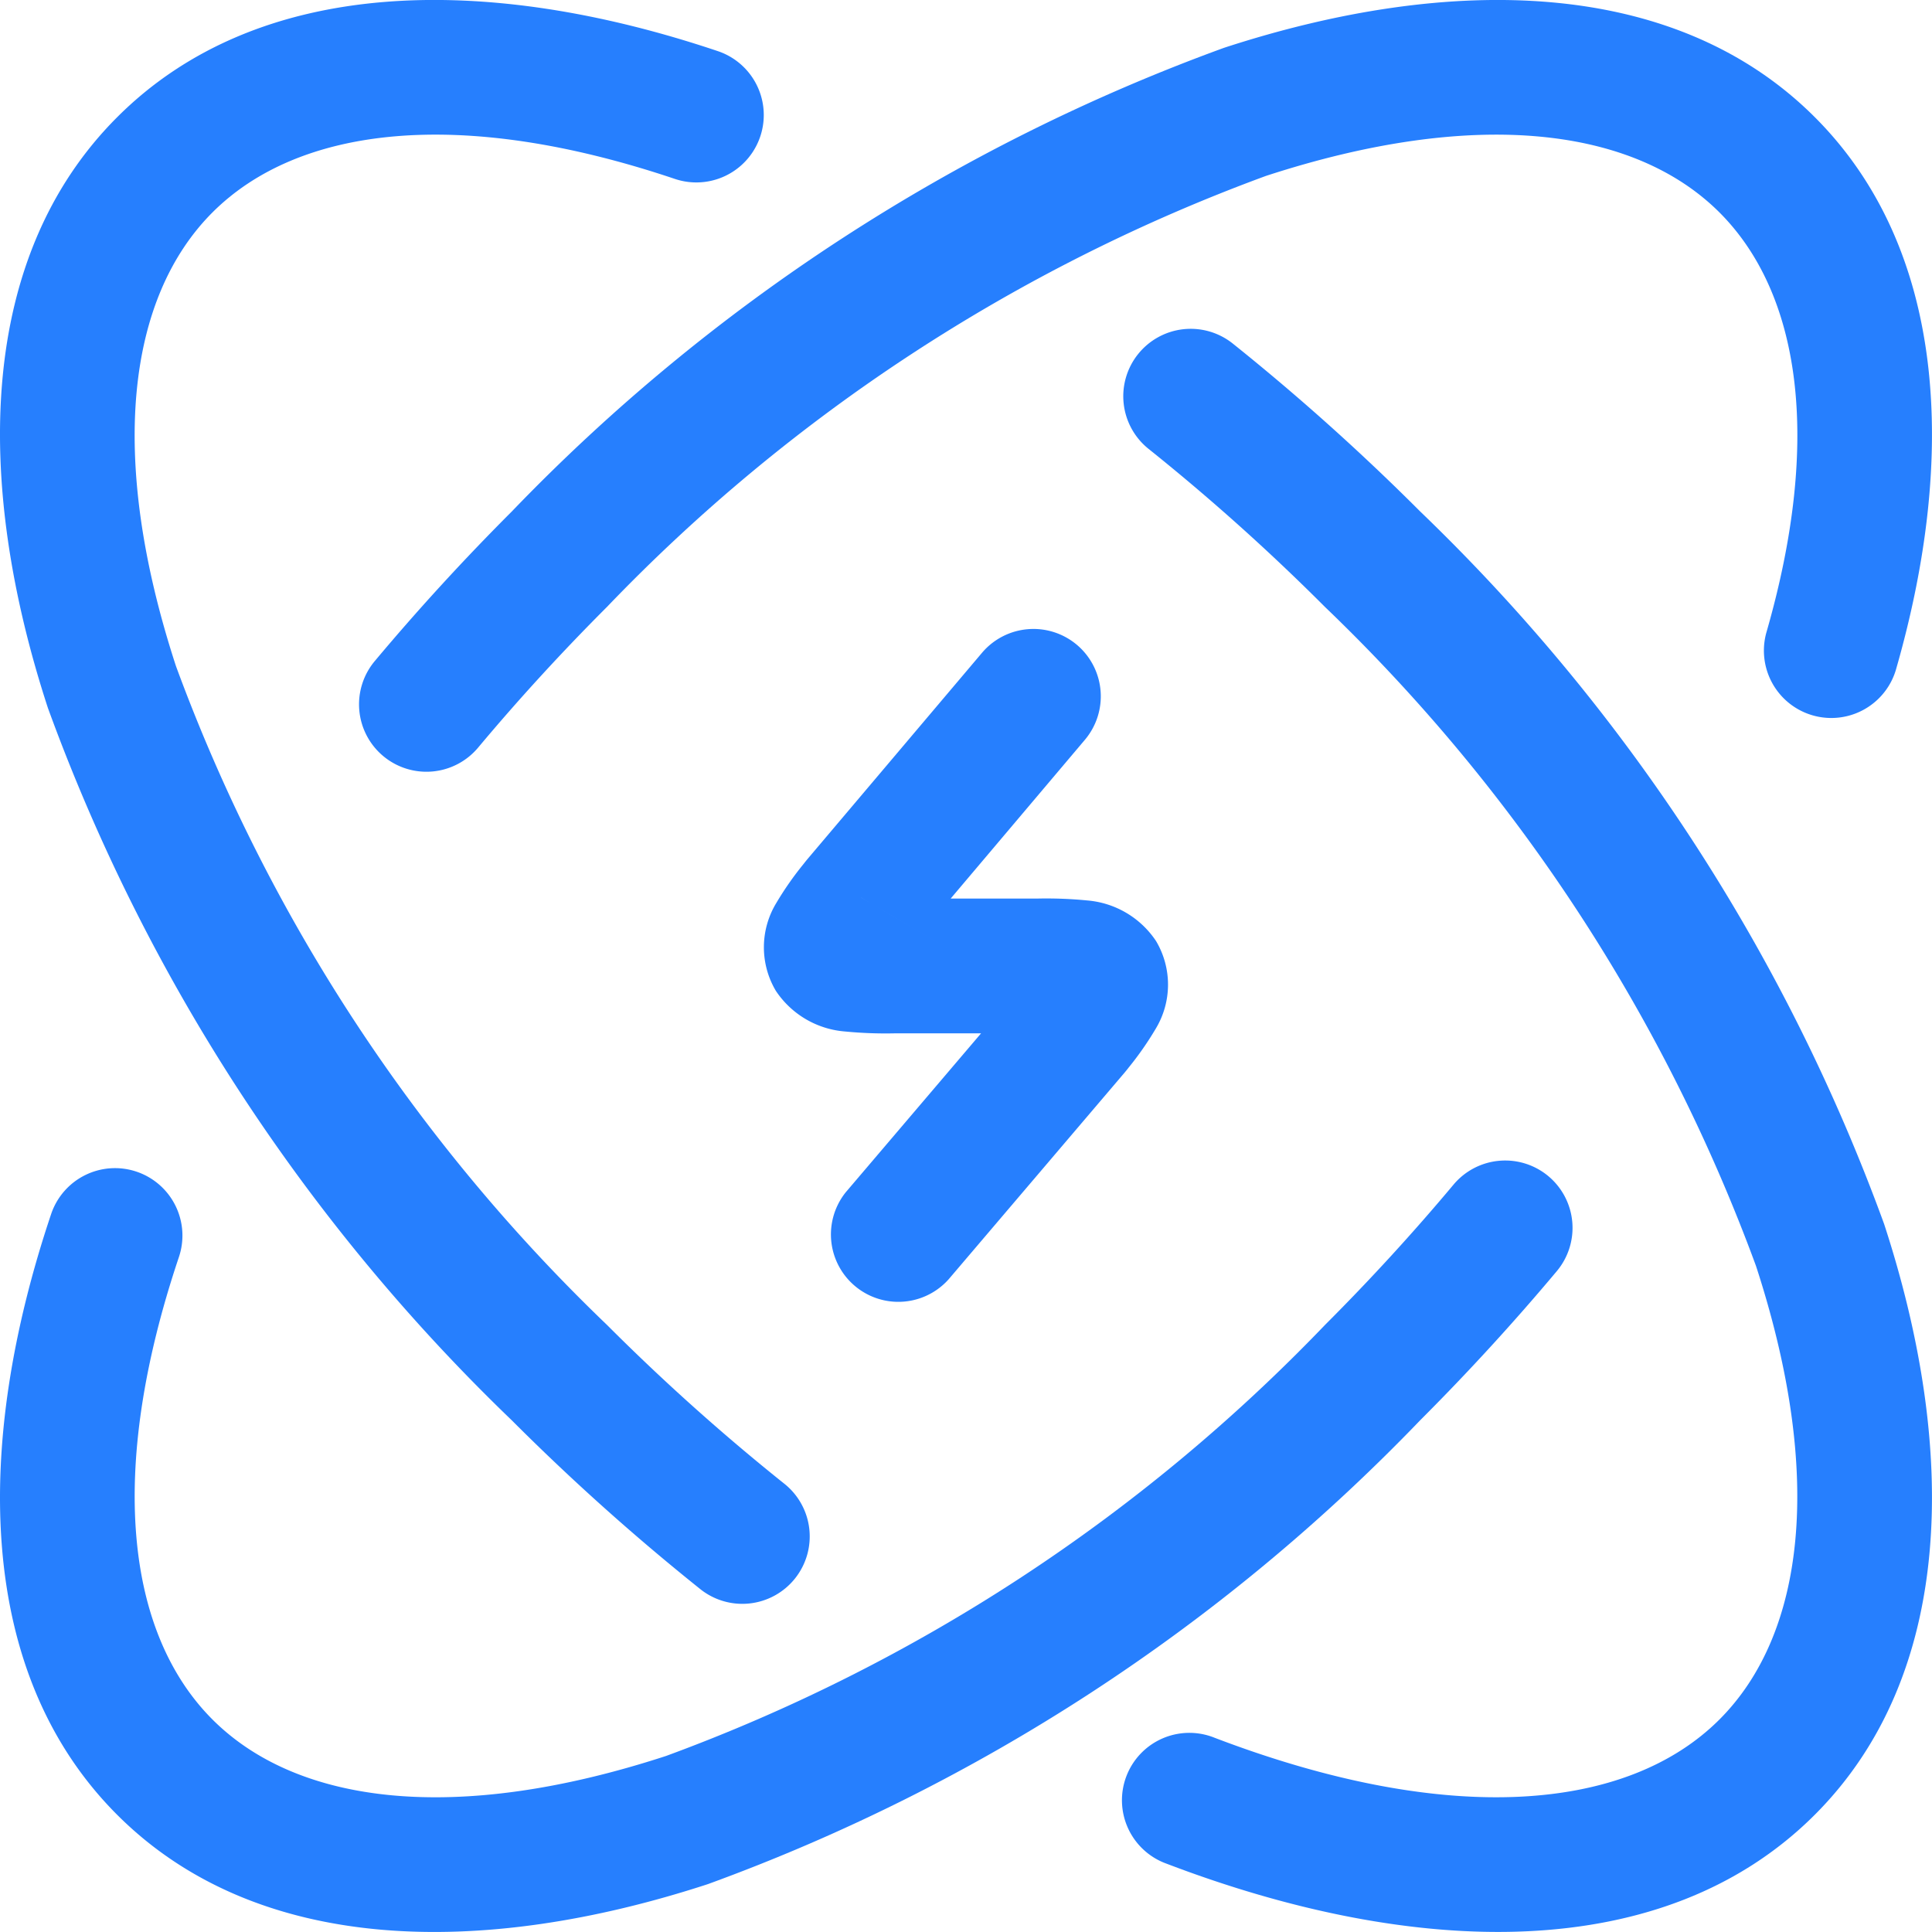 <svg id="Layer_1" data-name="Layer 1" xmlns="http://www.w3.org/2000/svg" viewBox="0 0 21.499 21.499"><defs><style>.cls-1{fill:#267ffe;fill-rule:evenodd;}</style></defs><title>HowItWorks_11</title><path class="cls-1" d="M15.336,3.209a19.447,19.447,0,0,0-7.332,4.796c-.51.51-.988,1.033-1.43,1.561a.75.75,0,1,1-1.15-.963c.471-.562.978-1.117,1.52-1.659A20.927,20.927,0,0,1,14.871,1.783C17.392.96,19.89,1,21.445,2.555c1.47,1.47,1.584,3.787.901,6.154a.75.75,0,0,1-1.441-.416c.626-2.167.372-3.784-.52-4.677C19.439,2.671,17.679,2.444,15.336,3.209ZM18.481,14.34a.75.75,0,0,1,.093,1.056c-.471.562-.978,1.117-1.52,1.659A20.928,20.928,0,0,1,9.128,22.217c-2.522.824-5.02.783-6.574-.771C.977,19.869.958,17.323,1.819,14.761a.75.75,0,1,1,1.422.478c-.803,2.389-.585,4.187.373,5.146.945.945,2.705,1.171,5.048.406a19.446,19.446,0,0,0,7.332-4.796c.51-.51.988-1.033,1.43-1.561A.75.75,0,0,1,18.481,14.34Z" transform="translate(-1.25 -1.251)"/><path class="cls-1" d="M13.234,8.427a.75.75,0,0,1,.088,1.057L11.829,11.25h.967a4.651,4.651,0,0,1,.552.021,1.02,1.02,0,0,1,.767.453.949.949,0,0,1-.004.974,3.55,3.55,0,0,1-.301.432l-.022.028-.023.028-1.958,2.3a.75.75,0,0,1-1.142-.972L12.167,12.75h-.964a4.649,4.649,0,0,1-.552-.021,1.02,1.02,0,0,1-.768-.453.949.949,0,0,1,.004-.974,3.556,3.556,0,0,1,.301-.432l.022-.028.021-.026,1.946-2.3A.75.75,0,0,1,13.234,8.427ZM12.919,12.465c-2.085-1.225-2.084-1.224-2.082-1.224l-.003-.001" transform="translate(-1.25 -1.251)"/><path class="cls-1" d="M3.614,3.615c.958-.958,2.757-1.177,5.146-.373a.75.75,0,0,0,.478-1.422C6.676.958,4.13.978,2.554,2.555.999,4.109.959,6.607,1.783,9.129A20.926,20.926,0,0,0,6.944,17.055a25.295,25.295,0,0,0,2.087,1.87.75.75,0,1,0,.937-1.171,23.8,23.8,0,0,1-1.963-1.759A19.446,19.446,0,0,1,3.208,8.663C2.443,6.32,2.67,4.56,3.614,3.615ZM13.914,5.192a.75.75,0,0,0,.117,1.054,23.795,23.795,0,0,1,1.963,1.759,19.446,19.446,0,0,1,4.796,7.332c.765,2.343.539,4.103-.406,5.048-1.024,1.024-3.009,1.199-5.617.204a.75.75,0,1,0-.535,1.401c2.754,1.051,5.532,1.136,7.213-.545,1.554-1.554,1.595-4.053.771-6.574a20.928,20.928,0,0,0-5.161-7.927,25.312,25.312,0,0,0-2.087-1.87A.75.75,0,0,0,13.914,5.192Z" transform="translate(-1.25 -1.251)"/></svg>